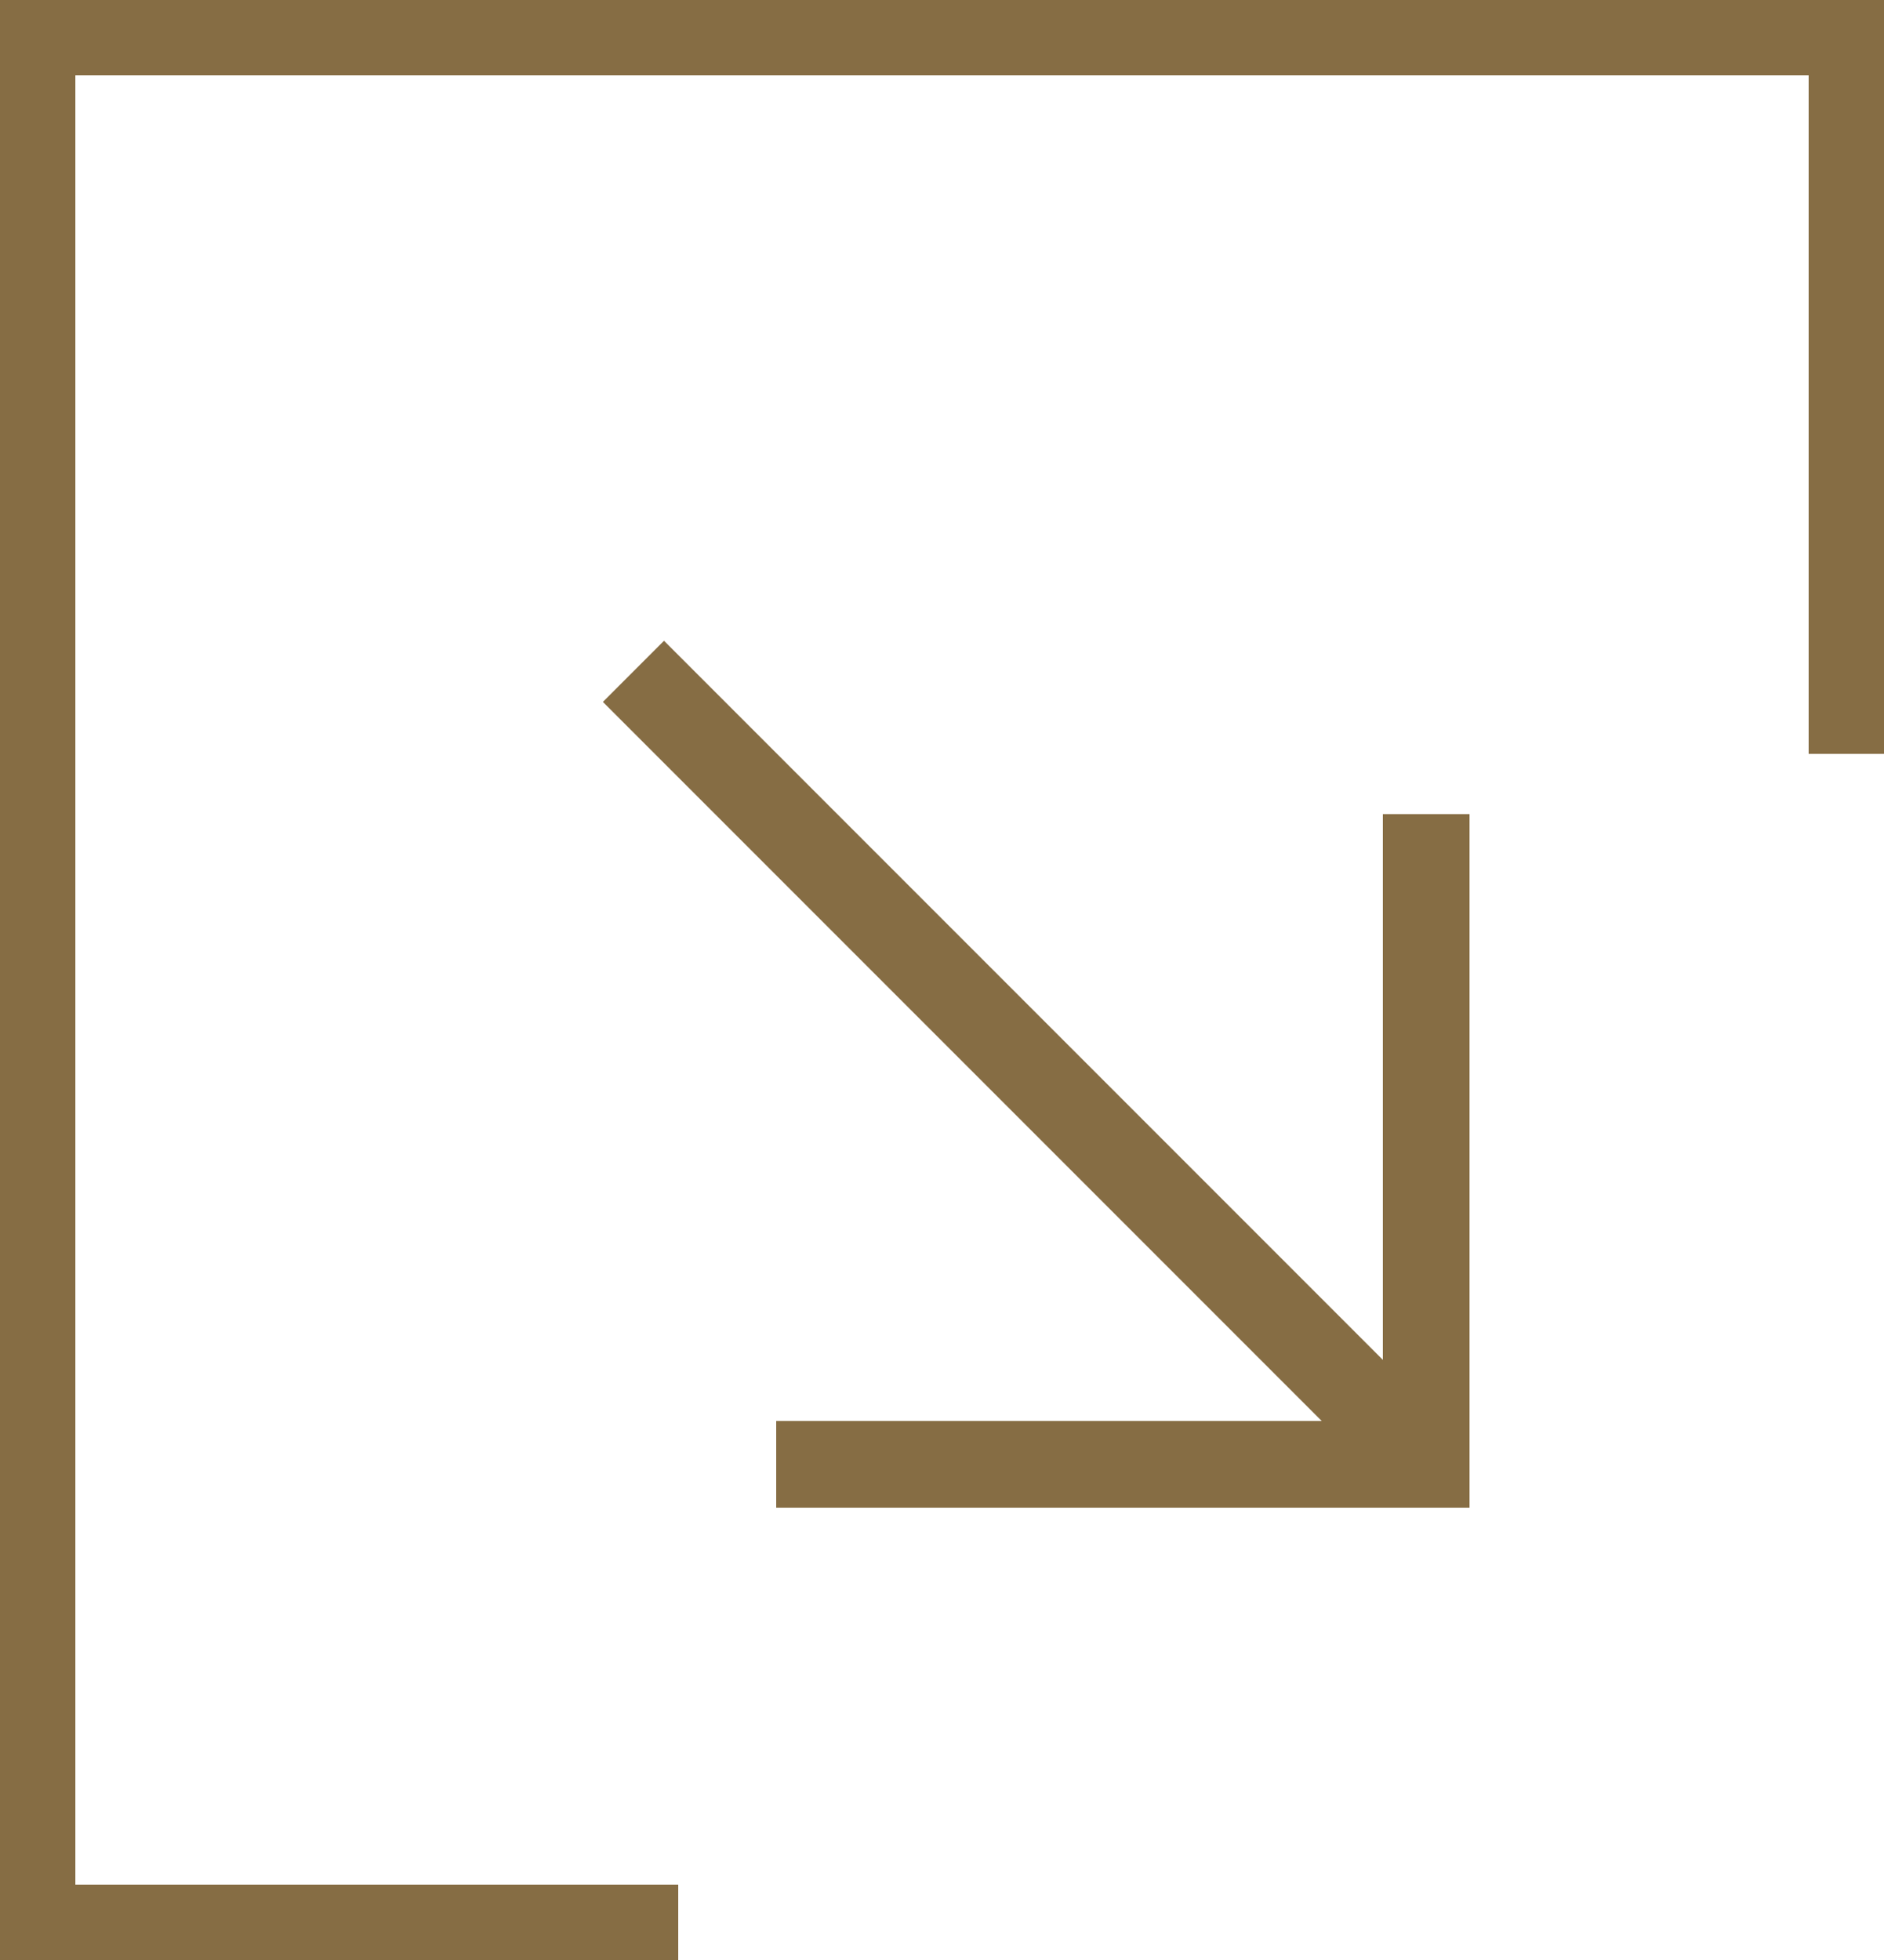 <?xml version="1.0" encoding="UTF-8"?> <svg xmlns="http://www.w3.org/2000/svg" width="50" height="52" viewBox="0 0 50 52" fill="none"> <path d="M20.6 40V37.7H35.078L16 18.622L17.622 17L36.7 36.078V21.6H39V40H20.6Z" fill="#866D44"></path> <line y1="1" x2="50" y2="1" stroke="#866D44" stroke-width="2"></line> <line x1="1" y1="2" x2="1" y2="52" stroke="#866D44" stroke-width="2"></line> <line y1="51" x2="18" y2="51" stroke="#866D44" stroke-width="2"></line> <line x1="49" y1="20" x2="49" y2="2" stroke="#866D44" stroke-width="2"></line> </svg> 